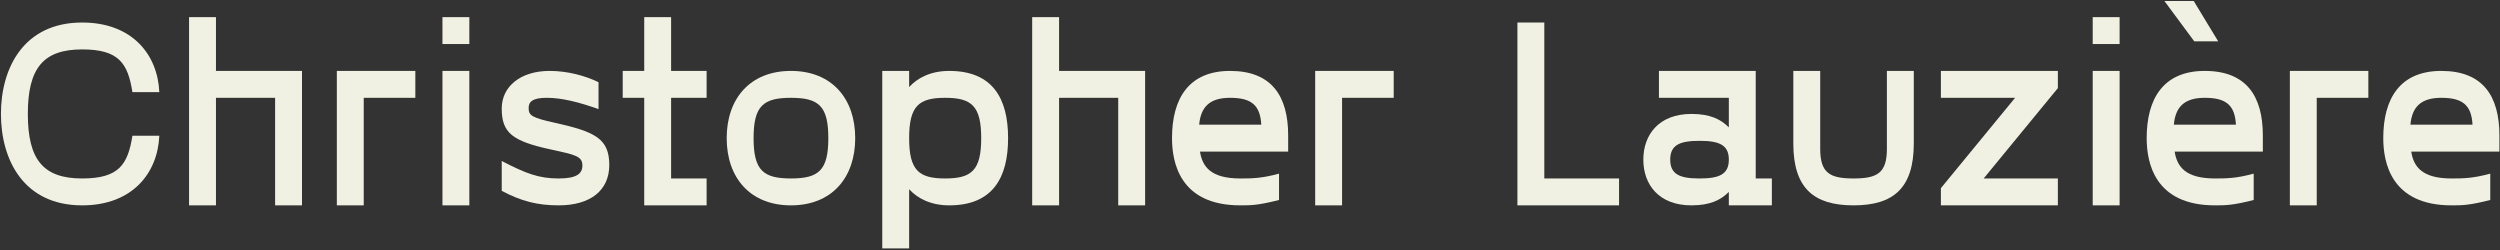 <svg width="1400" height="140" viewBox="0 0 1400 140" fill="none" xmlns="http://www.w3.org/2000/svg">
<rect x="0" y="0" width="1400" height="140" fill="#333333" stroke="none"/>
<path d="M0.528 63.806C0.528 89.403 13.176 115 46 115C74.006 115 88.31 97.082 89.214 76.002H74.157C71.597 92.264 66.478 99.943 46 99.943C24.318 99.943 15.585 89.554 15.585 63.806C15.585 38.059 24.318 27.67 46 27.67C66.478 27.67 71.597 35.349 74.157 51.61H89.214C88.31 30.53 74.006 12.613 46 12.613C13.176 12.613 0.528 38.21 0.528 63.806Z" fill="#F1F1E3"/>
<path d="M169.119 39.715H120.937V9.601H105.88V115H120.937V54.772H154.062V115H169.119V39.715Z" fill="#F1F1E3"/>
<path d="M232.595 39.715H188.628V115H203.685V54.772H232.595V39.715Z" fill="#F1F1E3"/>
<path d="M247.774 9.601V24.658H262.831V9.601H247.774ZM247.774 39.715V115H262.831V39.715H247.774Z" fill="#F1F1E3"/>
<path d="M280.97 106.869C291.961 112.741 301.146 115 312.891 115C330.507 115 341.198 106.719 341.198 92.415C341.198 77.508 333.067 73.744 310.783 68.775C297.834 65.914 296.027 64.71 296.027 60.494C296.027 56.73 298.586 54.772 306.266 54.772C314.547 54.772 324.183 57.181 335.175 61.096V46.039C327.797 42.425 317.859 39.715 307.771 39.715C291.66 39.715 280.97 48.298 280.97 60.795C280.97 74.346 286.842 79.014 308.373 83.682C322.226 86.693 326.141 87.446 326.141 92.716C326.141 97.383 322.678 99.943 312.891 99.943C301.748 99.943 294.672 97.233 280.97 90.156V106.869Z" fill="#F1F1E3"/>
<path d="M395.698 54.772V39.715H375.823V9.601H360.766V39.715H348.72V54.772H360.766V115H395.698V99.943H375.823V54.772H395.698Z" fill="#F1F1E3"/>
<path d="M442.934 115C465.821 115 478.92 99.491 478.92 77.358C478.92 55.224 465.821 39.715 442.934 39.715C420.048 39.715 406.948 55.224 406.948 77.358C406.948 99.491 420.048 115 442.934 115ZM442.934 99.943C427.426 99.943 422.005 95.426 422.005 77.358C422.005 59.289 427.426 54.772 442.934 54.772C458.443 54.772 463.863 59.289 463.863 77.358C463.863 95.426 458.443 99.943 442.934 99.943Z" fill="#F1F1E3"/>
<path d="M531.559 39.715C521.019 39.715 513.641 43.781 509.124 48.749V39.715H494.067V139.091H509.124V105.966C513.641 110.935 521.019 115 531.559 115C555.951 115 564.533 99.491 564.533 77.358C564.533 55.224 555.951 39.715 531.559 39.715ZM529.3 99.943C514.544 99.943 509.124 95.426 509.124 77.358C509.124 59.289 514.544 54.772 529.3 54.772C544.056 54.772 549.476 59.289 549.476 77.358C549.476 95.426 544.056 99.943 529.3 99.943Z" fill="#F1F1E3"/>
<path d="M641.266 39.715H593.084V9.601H578.027V115H593.084V54.772H626.209V115H641.266V39.715Z" fill="#F1F1E3"/>
<path d="M721.375 75.852C721.375 53.718 712.04 39.715 688.852 39.715C665.664 39.715 656.329 55.224 656.329 77.358C656.329 90.758 660.545 115 694.574 115C700.295 115 704.511 115 716.256 111.989V97.233C706.469 99.943 700.596 99.943 694.574 99.943C678.162 99.943 673.343 93.469 671.988 84.886H721.375V75.852ZM688.852 54.772C700.747 54.772 705.716 58.838 706.318 69.829H671.536C672.44 59.741 677.559 54.772 688.852 54.772Z" fill="#F1F1E3"/>
<path d="M780.468 39.715H736.501V115H751.558V54.772H780.468V39.715Z" fill="#F1F1E3"/>
<path d="M864.815 99.943V12.613H849.758V115H906.673V99.943H864.815Z" fill="#F1F1E3"/>
<path d="M983.205 99.943V39.715H929V54.772H968.148V71.335C963.631 66.818 957.758 63.806 947.219 63.806C928.849 63.806 920.267 75.551 920.267 89.403C920.267 103.256 928.849 115 947.219 115C957.758 115 963.631 111.989 968.148 107.472V115H992.239V99.943H983.205ZM951.736 99.943C940.744 99.943 935.324 97.684 935.324 89.403C935.324 81.122 940.744 78.863 951.736 78.863C962.727 78.863 968.148 81.122 968.148 89.403C968.148 97.684 962.727 99.943 951.736 99.943Z" fill="#F1F1E3"/>
<path d="M1071.72 80.369V39.715H1056.66V83.38C1056.66 96.932 1051.24 99.943 1037.99 99.943C1024.74 99.943 1019.32 96.932 1019.32 83.38V39.715H1004.26V80.369C1004.26 105.514 1015.86 115 1037.99 115C1060.12 115 1071.72 105.514 1071.72 80.369Z" fill="#F1F1E3"/>
<path d="M1152.4 39.715H1086.9V54.772H1128.46L1086.9 105.364V115H1152.4V99.943H1110.84L1152.4 49.352V39.715Z" fill="#F1F1E3"/>
<path d="M1171.92 9.601V24.658H1186.98V9.601H1171.92ZM1171.92 39.715V115H1186.98V39.715H1171.92Z" fill="#F1F1E3"/>
<path d="M1242.19 23.153L1228.49 0.567H1212.08L1228.79 23.153H1242.19ZM1267.19 75.852C1267.19 53.718 1257.85 39.715 1234.67 39.715C1211.48 39.715 1202.14 55.224 1202.14 77.358C1202.14 90.758 1206.36 115 1240.39 115C1246.11 115 1250.33 115 1262.07 111.989V97.233C1252.28 99.943 1246.41 99.943 1240.39 99.943C1223.98 99.943 1219.16 93.469 1217.8 84.886H1267.19V75.852ZM1234.67 54.772C1246.56 54.772 1251.53 58.838 1252.13 69.829H1217.35C1218.25 59.741 1223.37 54.772 1234.67 54.772Z" fill="#F1F1E3"/>
<path d="M1326.28 39.715H1282.32V115H1297.37V54.772H1326.28V39.715Z" fill="#F1F1E3"/>
<path d="M1399.67 75.852C1399.67 53.718 1390.34 39.715 1367.15 39.715C1343.96 39.715 1334.63 55.224 1334.63 77.358C1334.63 90.758 1338.84 115 1372.87 115C1378.59 115 1382.81 115 1394.55 111.989V97.233C1384.77 99.943 1378.89 99.943 1372.87 99.943C1356.46 99.943 1351.64 93.469 1350.29 84.886H1399.67V75.852ZM1367.15 54.772C1379.04 54.772 1384.01 58.838 1384.62 69.829H1349.83C1350.74 59.741 1355.86 54.772 1367.15 54.772Z" fill="#F1F1E3"/>
</svg>
